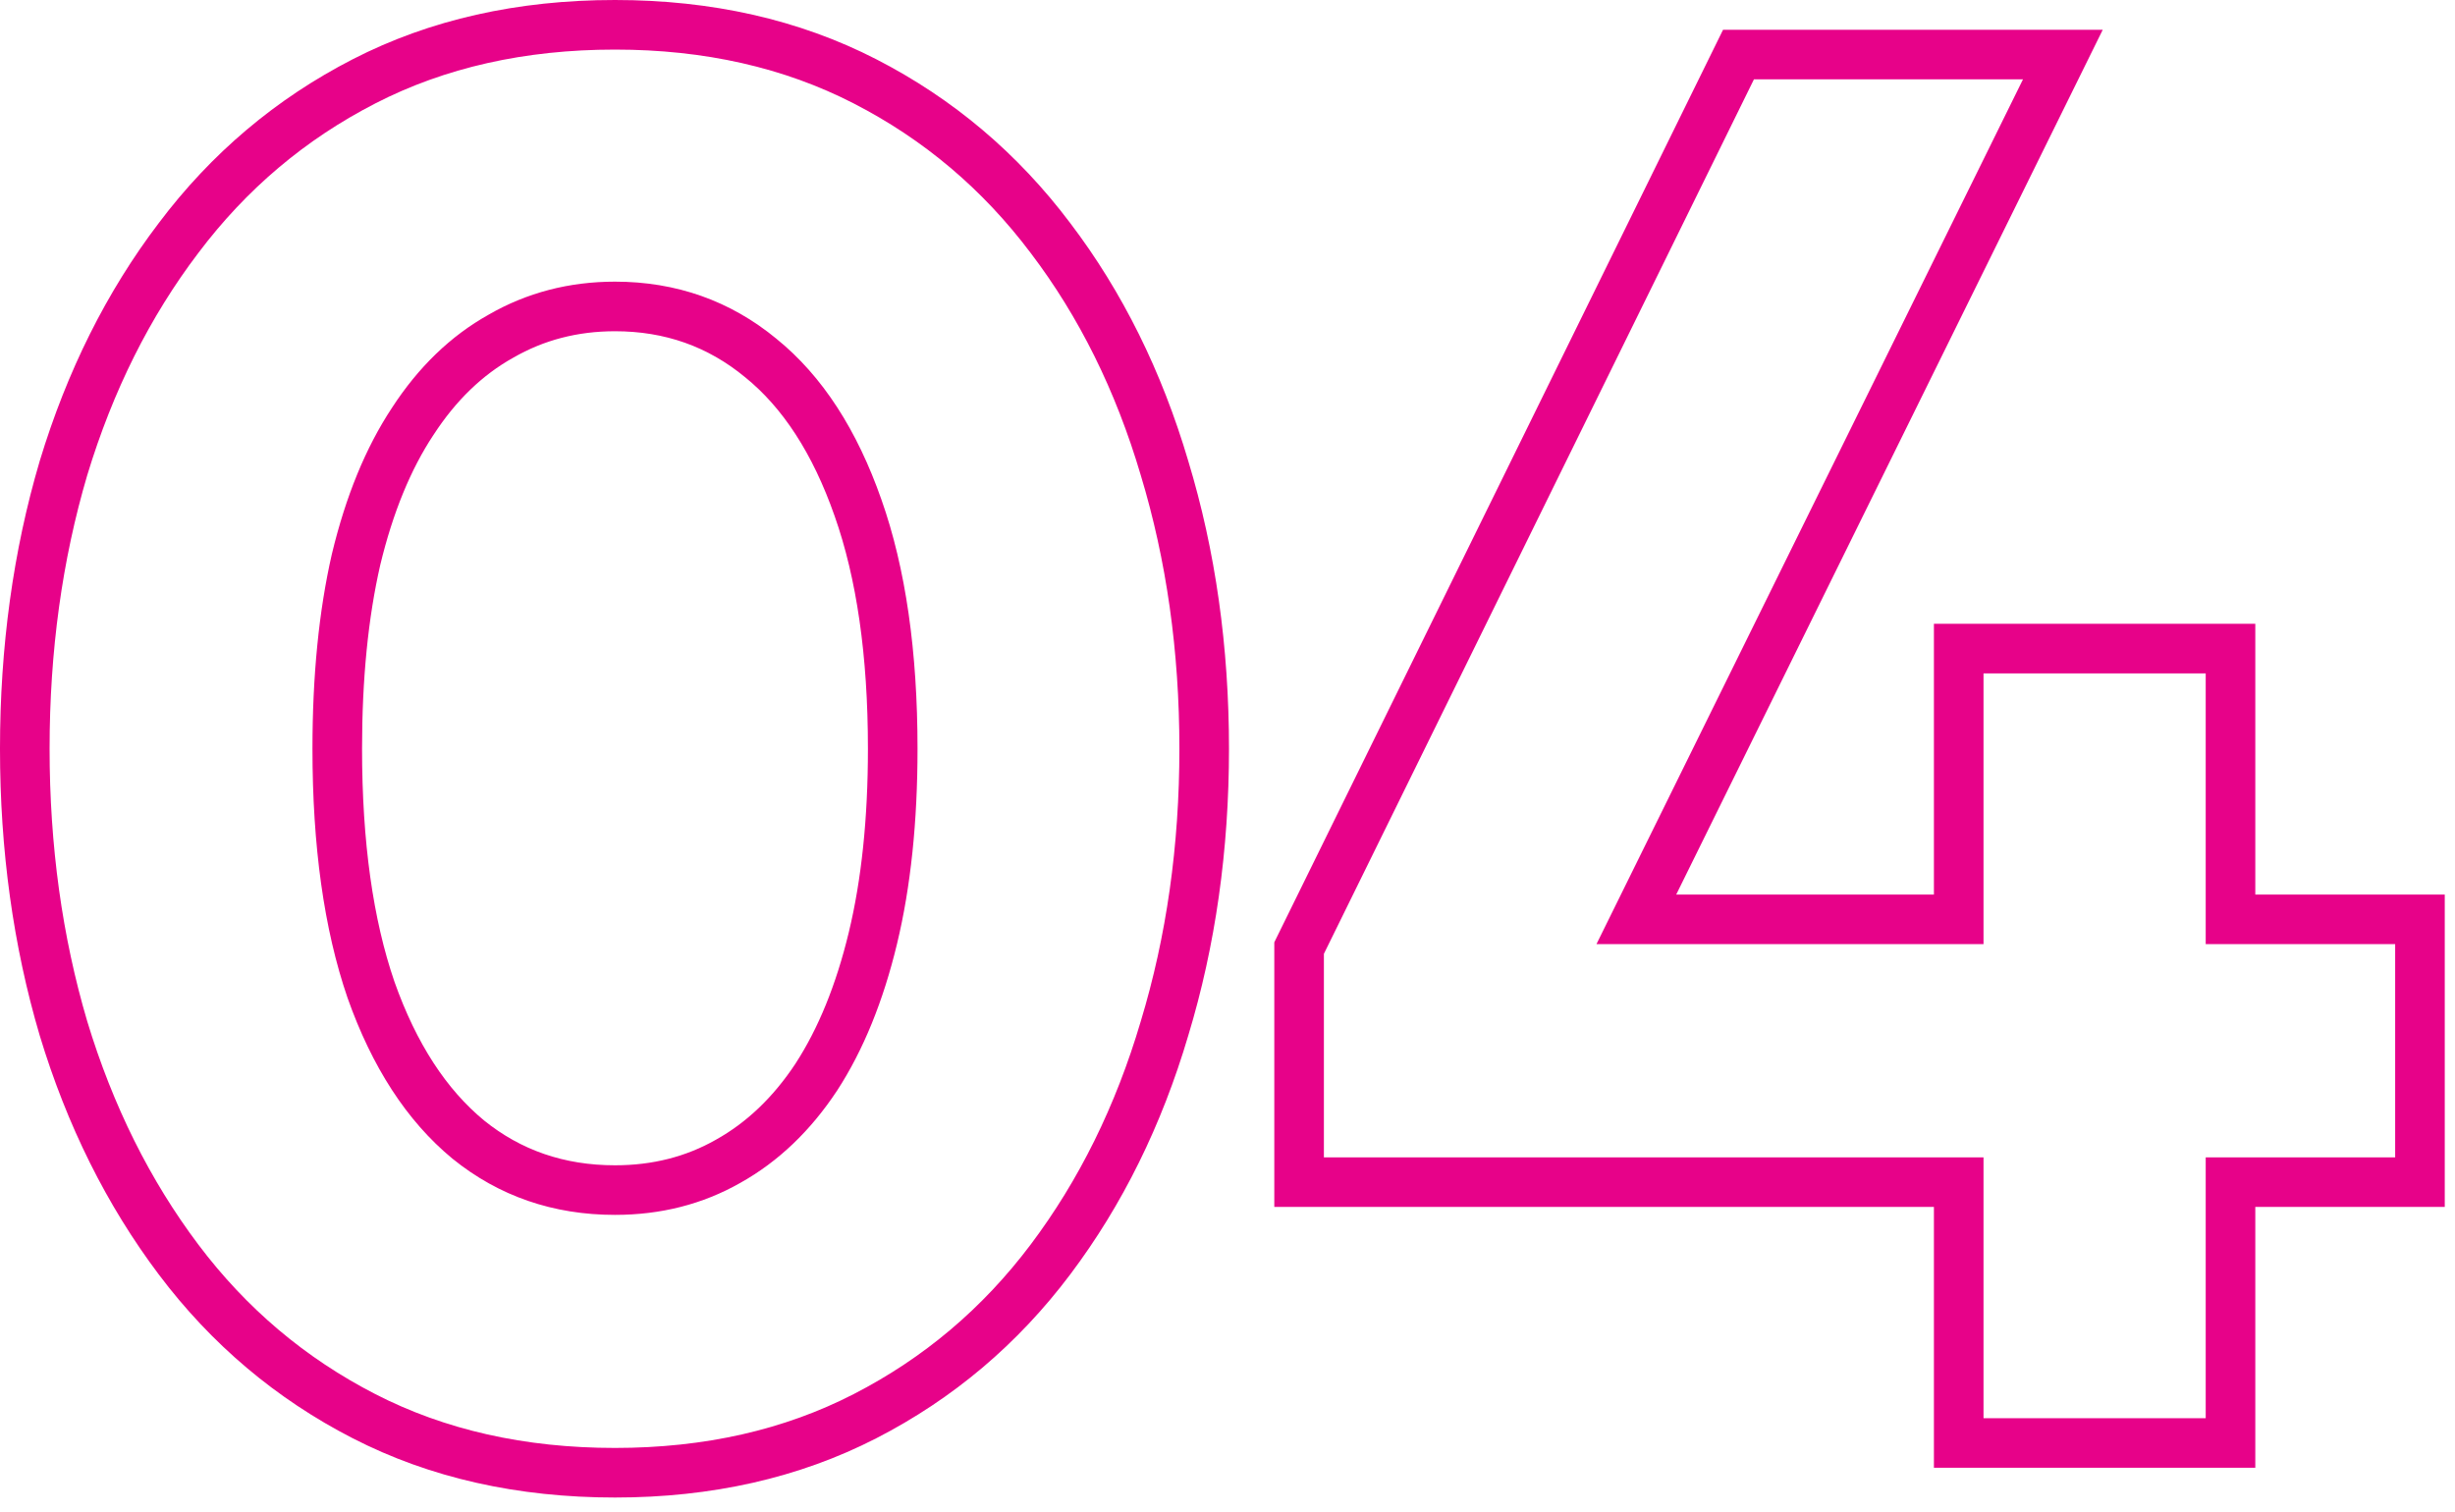 <?xml version="1.0" encoding="UTF-8"?>
<svg xmlns="http://www.w3.org/2000/svg" width="99" height="61" viewBox="0 0 99 61" fill="none">
  <mask id="path-1-outside-1_134_2330" maskUnits="userSpaceOnUse" x="-0.6" y="-0.8" width="100" height="62" fill="black">
    <rect fill="white" x="-0.6" y="-0.8" width="100" height="62"></rect>
    <path d="M24.8 59.4C21.013 59.4 17.64 58.64 14.68 57.12C11.72 55.6 9.227 53.493 7.2 50.8C5.173 48.107 3.627 45 2.56 41.48C1.52 37.96 1 34.2 1 30.2C1 26.173 1.52 22.4 2.56 18.88C3.627 15.36 5.173 12.267 7.2 9.6C9.227 6.907 11.72 4.8 14.68 3.28C17.64 1.76 21.013 1 24.8 1C28.56 1 31.92 1.76 34.88 3.28C37.84 4.8 40.333 6.907 42.36 9.6C44.387 12.267 45.92 15.36 46.96 18.88C48.027 22.4 48.56 26.173 48.56 30.2C48.56 34.2 48.027 37.96 46.96 41.48C45.92 45 44.387 48.107 42.36 50.8C40.333 53.493 37.84 55.6 34.88 57.12C31.92 58.64 28.56 59.4 24.8 59.4ZM24.8 48C26.48 48 28 47.613 29.36 46.84C30.747 46.067 31.933 44.933 32.92 43.44C33.907 41.92 34.667 40.053 35.2 37.84C35.733 35.627 36 33.08 36 30.2C36 26.36 35.533 23.12 34.6 20.48C33.667 17.813 32.36 15.8 30.68 14.44C29 13.053 27.04 12.36 24.8 12.36C23.12 12.36 21.587 12.76 20.2 13.56C18.813 14.333 17.627 15.48 16.64 17C15.653 18.493 14.893 20.347 14.36 22.56C13.853 24.773 13.6 27.32 13.6 30.2C13.6 34.04 14.053 37.28 14.96 39.92C15.893 42.56 17.2 44.573 18.88 45.96C20.56 47.32 22.533 48 24.8 48ZM78.987 58.2V47.68H52.387V38.24L70.107 2.2H83.187L65.987 37.08H78.987V26.16H89.947V37.08H97.587V47.68H89.947V58.2H78.987Z"></path>
  </mask>
  <path d="M14.68 57.12L14.223 58.01L14.68 57.12ZM7.2 50.8L6.401 51.401L7.2 50.8ZM2.56 41.48L1.601 41.763L1.603 41.77L2.56 41.48ZM2.56 18.88L1.603 18.59L1.601 18.597L2.56 18.88ZM7.2 9.6L7.996 10.205L7.999 10.201L7.2 9.6ZM14.68 3.28L15.137 4.17V4.17L14.68 3.28ZM34.88 3.28L34.423 4.17V4.17L34.88 3.28ZM42.36 9.6L41.561 10.201L41.564 10.205L42.36 9.6ZM46.96 18.88L46.001 19.163L46.003 19.17L46.96 18.88ZM46.96 41.48L46.003 41.19L46.001 41.197L46.96 41.48ZM42.36 50.8L43.159 51.401L42.36 50.8ZM34.88 57.12L34.423 56.23L34.88 57.12ZM29.36 46.84L28.873 45.967L28.866 45.971L29.36 46.84ZM32.92 43.44L33.754 43.991L33.759 43.984L32.92 43.44ZM35.2 37.84L36.172 38.074L35.2 37.84ZM34.6 20.48L33.656 20.81L33.657 20.813L34.6 20.48ZM30.68 14.44L30.043 15.211L30.051 15.217L30.68 14.44ZM20.2 13.56L20.687 14.433L20.693 14.43L20.7 14.426L20.2 13.56ZM16.64 17L17.474 17.551L17.479 17.544L16.64 17ZM14.36 22.56L13.388 22.326L13.385 22.337L14.36 22.56ZM14.96 39.92L14.014 40.245L14.017 40.253L14.96 39.92ZM18.88 45.96L18.243 46.731L18.251 46.737L18.88 45.96ZM24.8 59.4V58.4C21.15 58.4 17.937 57.668 15.137 56.23L14.68 57.12L14.223 58.01C17.343 59.612 20.877 60.4 24.8 60.4V59.4ZM14.68 57.12L15.137 56.23C12.313 54.78 9.936 52.773 7.999 50.199L7.2 50.8L6.401 51.401C8.517 54.214 11.127 56.42 14.223 58.01L14.68 57.12ZM7.2 50.8L7.999 50.199C6.049 47.607 4.553 44.608 3.517 41.19L2.56 41.48L1.603 41.77C2.7 45.392 4.298 48.606 6.401 51.401L7.2 50.8ZM2.56 41.48L3.519 41.197C2.508 37.776 2 34.113 2 30.2H1H-9.75132e-05C-9.75132e-05 34.287 0.531 38.144 1.601 41.763L2.56 41.48ZM1 30.2H2C2 26.26 2.509 22.583 3.519 19.163L2.56 18.88L1.601 18.597C0.531 22.217 -9.75132e-05 26.087 -9.75132e-05 30.2H1ZM2.56 18.88L3.517 19.17C4.553 15.753 6.048 12.768 7.996 10.205L7.2 9.6L6.404 8.995C4.298 11.765 2.701 14.967 1.603 18.59L2.56 18.88ZM7.2 9.6L7.999 10.201C9.936 7.627 12.313 5.62 15.137 4.17L14.68 3.28L14.223 2.39C11.127 3.98 8.517 6.186 6.401 8.999L7.2 9.6ZM14.68 3.28L15.137 4.17C17.937 2.732 21.15 2 24.8 2V1V1.90735e-06C20.877 1.90735e-06 17.343 0.788 14.223 2.39L14.68 3.28ZM24.8 1V2C28.422 2 31.622 2.731 34.423 4.17L34.88 3.28L35.337 2.39C32.218 0.789 28.698 1.90735e-06 24.8 1.90735e-06V1ZM34.88 3.28L34.423 4.17C37.247 5.62 39.624 7.627 41.561 10.201L42.36 9.6L43.159 8.999C41.043 6.186 38.433 3.98 35.337 2.39L34.88 3.28ZM42.36 9.6L41.564 10.205C43.51 12.766 44.992 15.748 46.001 19.163L46.96 18.88L47.919 18.597C46.848 14.972 45.263 11.767 43.156 8.995L42.36 9.6ZM46.96 18.88L46.003 19.17C47.038 22.587 47.56 26.262 47.56 30.2H48.56H49.56C49.56 26.084 49.015 22.212 47.917 18.59L46.96 18.88ZM48.56 30.2H47.56C47.56 34.11 47.039 37.772 46.003 41.19L46.96 41.48L47.917 41.77C49.014 38.148 49.56 34.29 49.56 30.2H48.56ZM46.96 41.48L46.001 41.197C44.992 44.612 43.51 47.609 41.561 50.199L42.36 50.8L43.159 51.401C45.264 48.604 46.848 45.388 47.919 41.763L46.96 41.48ZM42.36 50.8L41.561 50.199C39.624 52.773 37.247 54.78 34.423 56.23L34.88 57.12L35.337 58.01C38.433 56.42 41.043 54.214 43.159 51.401L42.36 50.8ZM34.88 57.12L34.423 56.23C31.622 57.669 28.422 58.4 24.8 58.4V59.4V60.4C28.698 60.4 32.218 59.611 35.337 58.01L34.88 57.12ZM24.8 48V49C26.64 49 28.332 48.575 29.854 47.709L29.36 46.84L28.866 45.971C27.667 46.652 26.32 47 24.8 47V48ZM29.36 46.84L29.847 47.713C31.39 46.853 32.691 45.601 33.754 43.991L32.92 43.44L32.086 42.889C31.176 44.266 30.103 45.281 28.873 45.967L29.36 46.84ZM32.92 43.44L33.759 43.984C34.821 42.349 35.619 40.371 36.172 38.074L35.2 37.84L34.228 37.606C33.714 39.736 32.992 41.492 32.081 42.895L32.92 43.44ZM35.2 37.84L36.172 38.074C36.728 35.767 37 33.139 37 30.2H36H35C35 33.021 34.739 35.486 34.228 37.606L35.2 37.84ZM36 30.2H37C37 26.286 36.525 22.925 35.543 20.147L34.6 20.48L33.657 20.813C34.541 23.315 35 26.434 35 30.2H36ZM34.6 20.48L35.544 20.15C34.568 17.36 33.172 15.17 31.309 13.663L30.68 14.44L30.051 15.217C31.548 16.43 32.766 18.266 33.656 20.81L34.6 20.48ZM30.68 14.44L31.317 13.669C29.452 12.13 27.265 11.36 24.8 11.36V12.36V13.36C26.815 13.36 28.548 13.977 30.043 15.211L30.68 14.44ZM24.8 12.36V11.36C22.953 11.36 21.246 11.802 19.7 12.694L20.2 13.56L20.7 14.426C21.927 13.718 23.286 13.36 24.8 13.36V12.36ZM20.2 13.56L19.713 12.687C18.165 13.55 16.864 14.818 15.801 16.456L16.64 17L17.479 17.544C18.389 16.142 19.462 15.117 20.687 14.433L20.2 13.56ZM16.64 17L15.806 16.449C14.74 18.061 13.941 20.029 13.388 22.326L14.36 22.56L15.332 22.794C15.845 20.665 16.566 18.925 17.474 17.551L16.64 17ZM14.36 22.56L13.385 22.337C12.858 24.64 12.6 27.264 12.6 30.2H13.6H14.6C14.6 27.376 14.848 24.907 15.335 22.783L14.36 22.56ZM13.6 30.2H12.6C12.6 34.112 13.061 37.469 14.014 40.245L14.96 39.92L15.906 39.595C15.046 37.091 14.6 33.968 14.6 30.2H13.6ZM14.96 39.92L14.017 40.253C14.994 43.016 16.389 45.2 18.243 46.731L18.88 45.96L19.517 45.189C18.011 43.946 16.793 42.104 15.903 39.587L14.96 39.92ZM18.88 45.96L18.251 46.737C20.118 48.249 22.316 49 24.8 49V48V47C22.75 47 21.002 46.391 19.509 45.183L18.88 45.96ZM78.987 58.2H77.987V59.2H78.987V58.2ZM78.987 47.68H79.987V46.68H78.987V47.68ZM52.387 47.68H51.387V48.68H52.387V47.68ZM52.387 38.24L51.489 37.799L51.387 38.008V38.24H52.387ZM70.107 2.2V1.2H69.484L69.209 1.759L70.107 2.2ZM83.187 2.2L84.084 2.642L84.795 1.2H83.187V2.2ZM65.987 37.08L65.09 36.638L64.379 38.08H65.987V37.08ZM78.987 37.08V38.08H79.987V37.08H78.987ZM78.987 26.16V25.16H77.987V26.16H78.987ZM89.947 26.16H90.947V25.16H89.947V26.16ZM89.947 37.08H88.947V38.08H89.947V37.08ZM97.587 37.08H98.587V36.08H97.587V37.08ZM97.587 47.68V48.68H98.587V47.68H97.587ZM89.947 47.68V46.68H88.947V47.68H89.947ZM89.947 58.2V59.2H90.947V58.2H89.947ZM78.987 58.2H79.987V47.68H78.987H77.987V58.2H78.987ZM78.987 47.68V46.68H52.387V47.68V48.68H78.987V47.68ZM52.387 47.68H53.387V38.24H52.387H51.387V47.68H52.387ZM52.387 38.24L53.284 38.681L71.004 2.641L70.107 2.2L69.209 1.759L51.489 37.799L52.387 38.24ZM70.107 2.2V3.2H83.187V2.2V1.2H70.107V2.2ZM83.187 2.2L82.29 1.758L65.09 36.638L65.987 37.08L66.884 37.522L84.084 2.642L83.187 2.2ZM65.987 37.08V38.08H78.987V37.08V36.08H65.987V37.08ZM78.987 37.08H79.987V26.16H78.987H77.987V37.08H78.987ZM78.987 26.16V27.16H89.947V26.16V25.16H78.987V26.16ZM89.947 26.16H88.947V37.08H89.947H90.947V26.16H89.947ZM89.947 37.08V38.08H97.587V37.08V36.08H89.947V37.08ZM97.587 37.08H96.587V47.68H97.587H98.587V37.08H97.587ZM97.587 47.68V46.68H89.947V47.68V48.68H97.587V47.68ZM89.947 47.68H88.947V58.2H89.947H90.947V47.68H89.947ZM89.947 58.2V57.2H78.987V58.2V59.2H89.947V58.2Z" fill="#E70289" mask="url(#path-1-outside-1_134_2330)"></path>
</svg>
